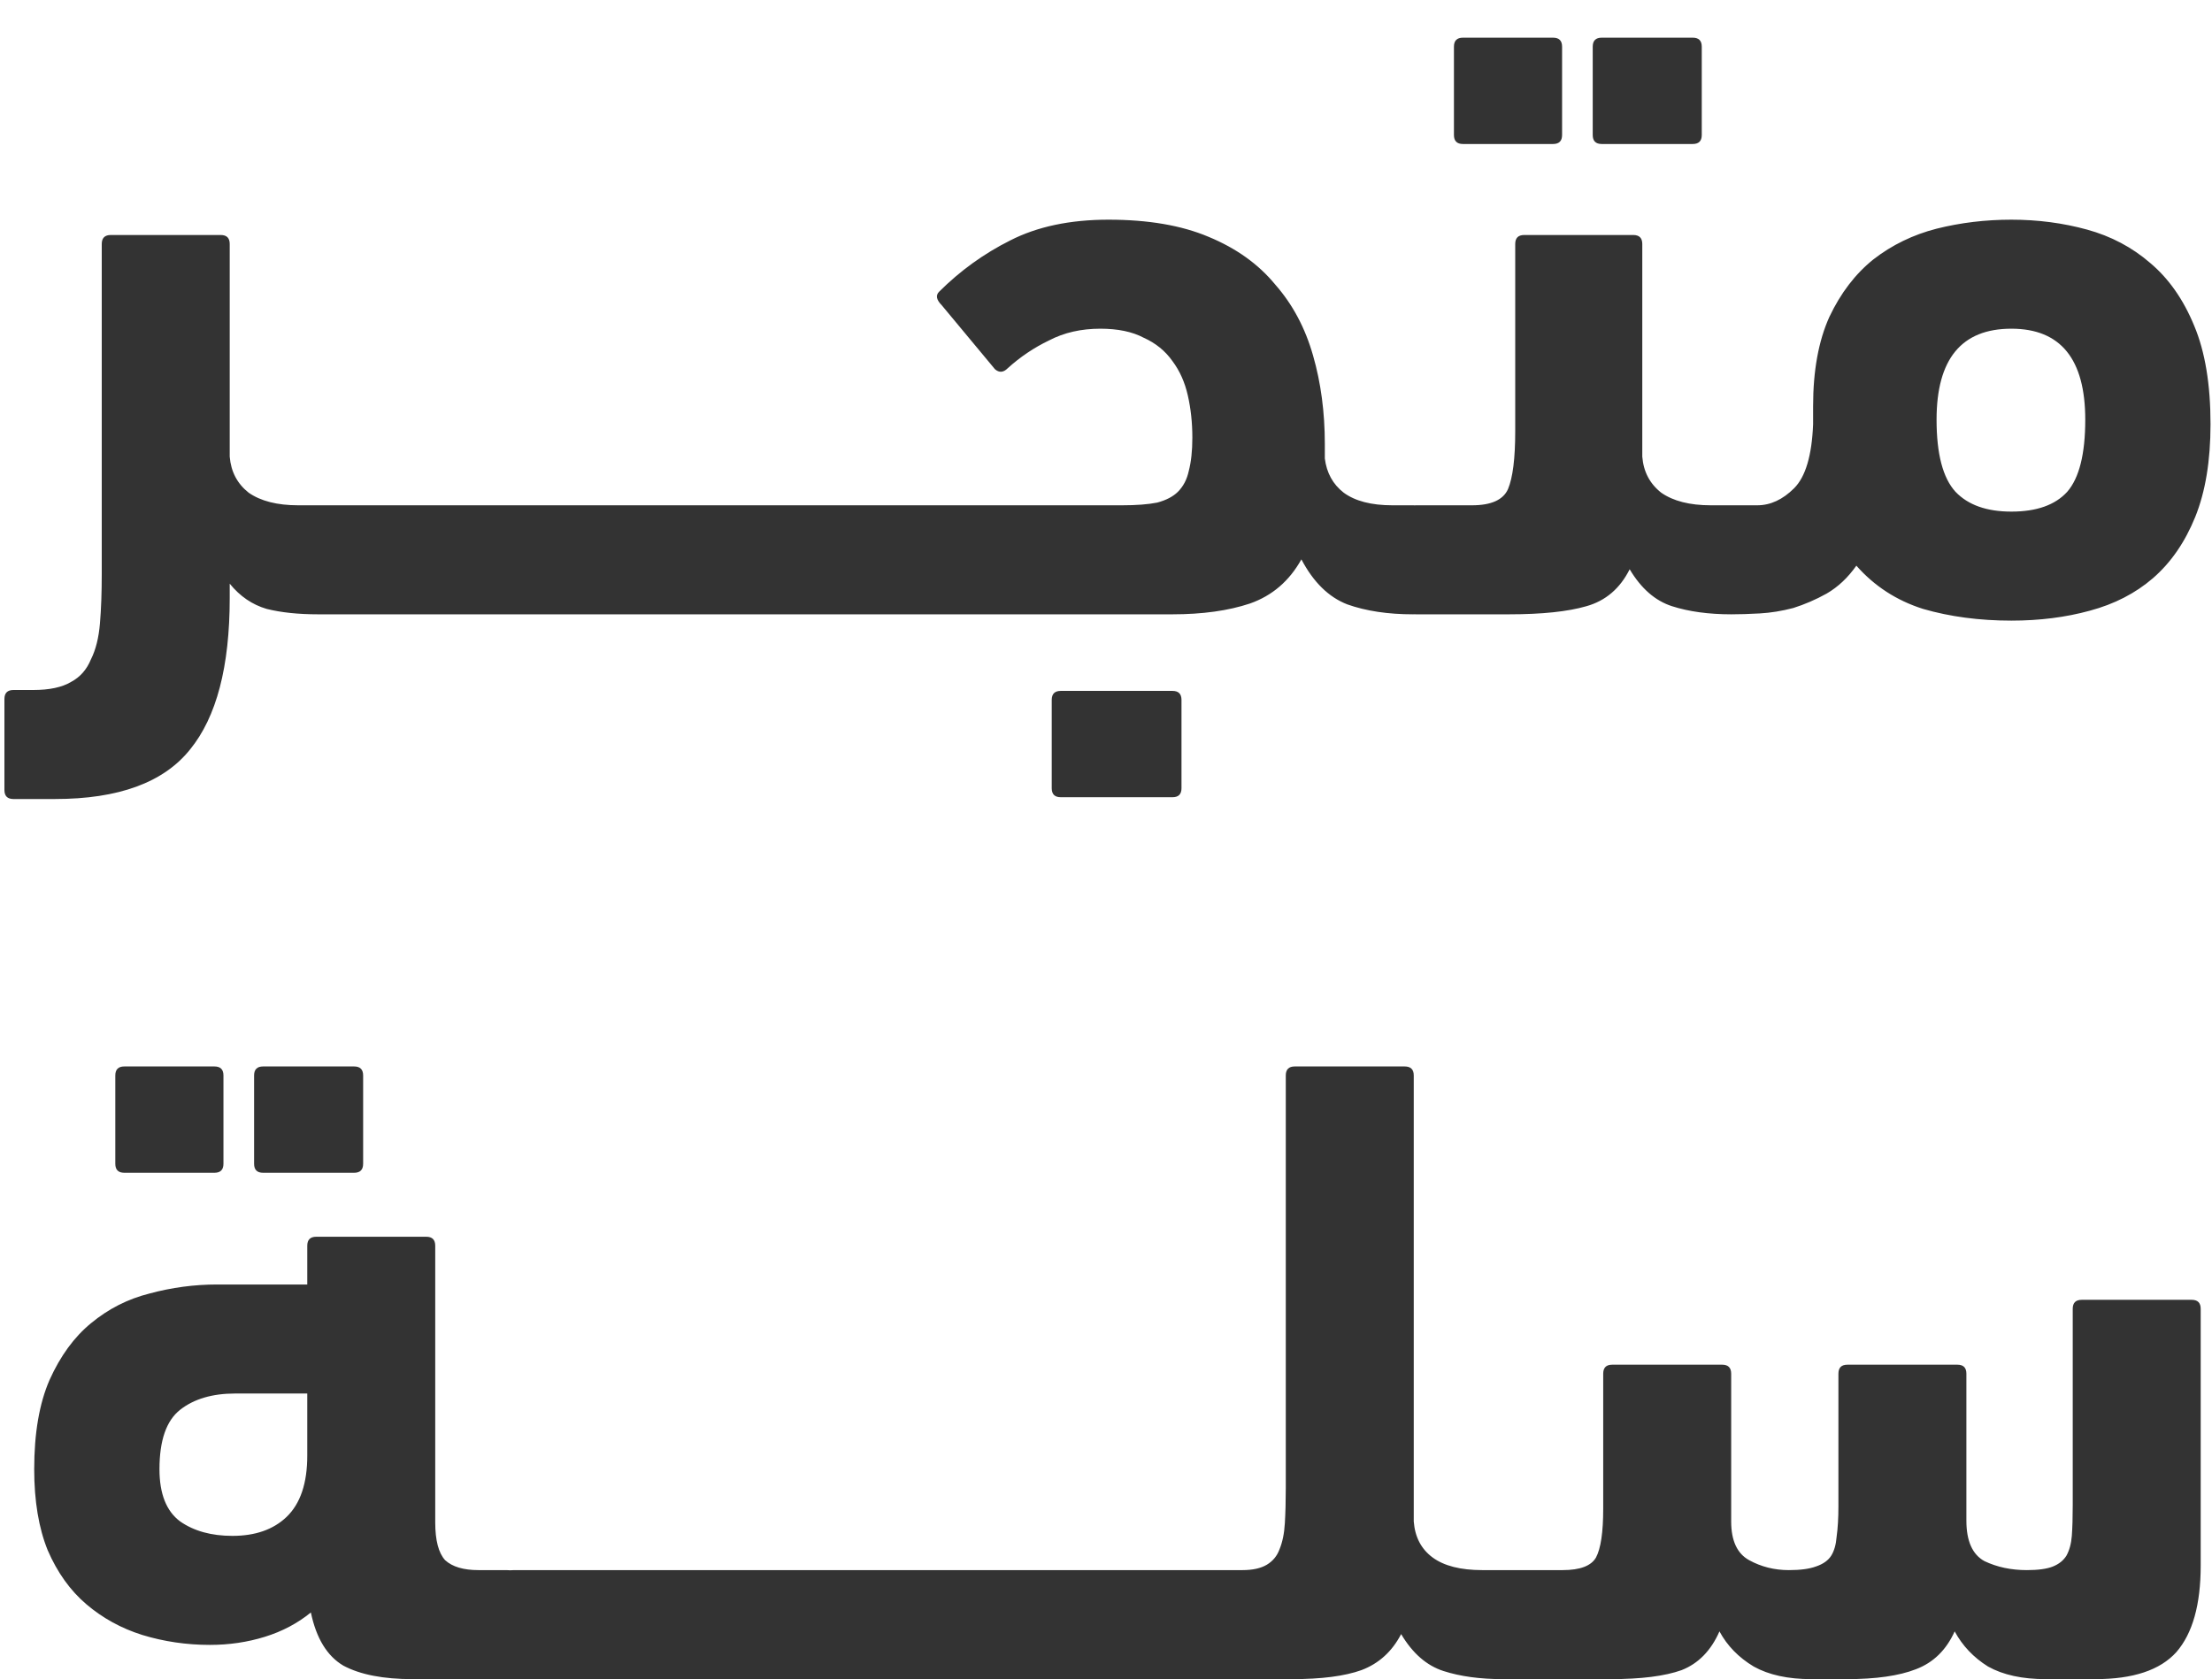 <svg width="54" height="41" viewBox="0 0 54 41" fill="none" xmlns="http://www.w3.org/2000/svg">
<path d="M2.484 5.958C2.484 5.811 2.558 5.738 2.704 5.738H5.388C5.535 5.738 5.608 5.811 5.608 5.958V11.15C5.638 11.517 5.792 11.81 6.07 12.03C6.364 12.235 6.767 12.338 7.28 12.338H7.764C8.058 12.338 8.278 12.441 8.424 12.646C8.571 12.851 8.644 13.189 8.644 13.658C8.644 14.553 8.351 15 7.764 15C7.28 15 6.862 14.956 6.51 14.868C6.158 14.765 5.858 14.56 5.608 14.252V14.604C5.608 16.276 5.286 17.508 4.64 18.3C3.995 19.107 2.895 19.51 1.34 19.51H0.328C0.182 19.51 0.108 19.437 0.108 19.29V17.068C0.108 16.921 0.182 16.848 0.328 16.848H0.812C1.208 16.848 1.516 16.782 1.736 16.65C1.956 16.533 2.118 16.349 2.22 16.1C2.338 15.865 2.411 15.572 2.44 15.22C2.47 14.868 2.484 14.465 2.484 14.01V5.958ZM7.756 15C7.463 15 7.257 14.919 7.14 14.758C7.008 14.582 6.942 14.252 6.942 13.768C6.942 13.255 7.001 12.888 7.118 12.668C7.235 12.448 7.448 12.338 7.756 12.338H10.594C10.887 12.338 11.107 12.448 11.254 12.668C11.4 12.873 11.474 13.218 11.474 13.702C11.474 14.245 11.4 14.597 11.254 14.758C11.122 14.919 10.902 15 10.594 15H7.756ZM10.592 15C10.299 15 10.093 14.919 9.976 14.758C9.844 14.582 9.778 14.252 9.778 13.768C9.778 13.255 9.836 12.888 9.954 12.668C10.071 12.448 10.284 12.338 10.592 12.338H13.43C13.723 12.338 13.943 12.448 14.09 12.668C14.236 12.873 14.31 13.218 14.31 13.702C14.31 14.245 14.236 14.597 14.09 14.758C13.958 14.919 13.738 15 13.43 15H10.592ZM13.428 15C13.134 15 12.929 14.919 12.812 14.758C12.68 14.582 12.614 14.252 12.614 13.768C12.614 13.255 12.672 12.888 12.79 12.668C12.907 12.448 13.12 12.338 13.428 12.338H16.266C16.559 12.338 16.779 12.448 16.926 12.668C17.072 12.873 17.146 13.218 17.146 13.702C17.146 14.245 17.072 14.597 16.926 14.758C16.794 14.919 16.574 15 16.266 15H13.428ZM16.264 15C15.97 15 15.765 14.919 15.648 14.758C15.516 14.582 15.45 14.252 15.45 13.768C15.45 13.255 15.508 12.888 15.626 12.668C15.743 12.448 15.956 12.338 16.264 12.338H19.102C19.395 12.338 19.615 12.448 19.762 12.668C19.908 12.873 19.982 13.218 19.982 13.702C19.982 14.245 19.908 14.597 19.762 14.758C19.63 14.919 19.41 15 19.102 15H16.264ZM19.1 15C18.806 15 18.601 14.919 18.484 14.758C18.352 14.582 18.286 14.252 18.286 13.768C18.286 13.255 18.344 12.888 18.462 12.668C18.579 12.448 18.792 12.338 19.1 12.338H21.938C22.231 12.338 22.451 12.448 22.598 12.668C22.744 12.873 22.818 13.218 22.818 13.702C22.818 14.245 22.744 14.597 22.598 14.758C22.466 14.919 22.246 15 21.938 15H19.1ZM22.925 7.124C23.439 6.611 24.018 6.193 24.663 5.87C25.323 5.533 26.123 5.364 27.061 5.364C28.029 5.364 28.843 5.503 29.503 5.782C30.178 6.061 30.721 6.449 31.131 6.948C31.557 7.432 31.865 8.011 32.056 8.686C32.246 9.346 32.342 10.065 32.342 10.842V11.194C32.386 11.546 32.539 11.825 32.803 12.03C33.082 12.235 33.478 12.338 33.992 12.338H34.498C34.791 12.338 35.011 12.441 35.157 12.646C35.304 12.851 35.377 13.189 35.377 13.658C35.377 14.553 35.084 15 34.498 15C33.882 15 33.346 14.919 32.892 14.758C32.437 14.582 32.063 14.215 31.77 13.658C31.476 14.186 31.058 14.545 30.515 14.736C29.988 14.912 29.357 15 28.623 15H21.936C21.642 15 21.422 14.905 21.276 14.714C21.129 14.509 21.055 14.171 21.055 13.702C21.055 13.233 21.122 12.888 21.253 12.668C21.386 12.448 21.613 12.338 21.936 12.338H27.392C27.744 12.338 28.029 12.316 28.25 12.272C28.47 12.213 28.638 12.125 28.756 12.008C28.887 11.876 28.976 11.707 29.02 11.502C29.078 11.282 29.108 11.011 29.108 10.688C29.108 10.321 29.071 9.977 28.997 9.654C28.924 9.331 28.799 9.053 28.623 8.818C28.448 8.569 28.213 8.378 27.919 8.246C27.641 8.099 27.289 8.026 26.863 8.026C26.394 8.026 25.976 8.121 25.61 8.312C25.243 8.488 24.905 8.715 24.598 8.994C24.495 9.097 24.392 9.104 24.29 9.016L22.991 7.454C22.86 7.322 22.837 7.212 22.925 7.124ZM25.895 19.466C25.749 19.466 25.675 19.393 25.675 19.246V17.09C25.675 16.943 25.749 16.87 25.895 16.87H28.623C28.77 16.87 28.843 16.943 28.843 17.09V19.246C28.843 19.393 28.77 19.466 28.623 19.466H25.895ZM35.714 3.516C35.567 3.516 35.494 3.443 35.494 3.296V1.14C35.494 0.993 35.567 0.92 35.714 0.92H37.914C38.061 0.92 38.134 0.993 38.134 1.14V3.296C38.134 3.443 38.061 3.516 37.914 3.516H35.714ZM39.102 3.516C38.955 3.516 38.882 3.443 38.882 3.296V1.14C38.882 0.993 38.955 0.92 39.102 0.92H41.324C41.471 0.92 41.544 0.993 41.544 1.14V3.296C41.544 3.443 41.471 3.516 41.324 3.516H39.102ZM36.99 5.958C36.99 5.811 37.063 5.738 37.21 5.738H39.872C40.019 5.738 40.092 5.811 40.092 5.958V11.15C40.121 11.517 40.275 11.81 40.554 12.03C40.847 12.235 41.251 12.338 41.764 12.338H42.27C42.563 12.338 42.783 12.441 42.93 12.646C43.077 12.851 43.15 13.189 43.15 13.658C43.15 14.553 42.857 15 42.27 15C41.713 15 41.229 14.934 40.818 14.802C40.407 14.67 40.063 14.369 39.784 13.9C39.549 14.369 39.197 14.67 38.728 14.802C38.273 14.934 37.643 15 36.836 15H34.57C34.277 15 34.057 14.912 33.91 14.736C33.763 14.545 33.69 14.201 33.69 13.702C33.69 13.203 33.763 12.851 33.91 12.646C34.042 12.441 34.262 12.338 34.57 12.338H35.934C36.403 12.338 36.697 12.206 36.814 11.942C36.931 11.663 36.99 11.194 36.99 10.534V5.958ZM49.102 15.154C48.324 15.154 47.606 15.059 46.946 14.868C46.3 14.663 45.758 14.311 45.318 13.812C45.112 14.105 44.87 14.333 44.592 14.494C44.328 14.641 44.056 14.758 43.778 14.846C43.499 14.919 43.228 14.963 42.964 14.978C42.7 14.993 42.465 15 42.26 15C41.966 15 41.746 14.905 41.6 14.714C41.453 14.523 41.38 14.186 41.38 13.702C41.38 13.189 41.453 12.837 41.6 12.646C41.732 12.441 41.952 12.338 42.26 12.338H42.898C43.22 12.338 43.521 12.199 43.8 11.92C44.078 11.641 44.232 11.121 44.262 10.358V9.918C44.262 9.053 44.394 8.327 44.658 7.74C44.936 7.153 45.296 6.684 45.736 6.332C46.19 5.98 46.704 5.731 47.276 5.584C47.862 5.437 48.471 5.364 49.102 5.364C49.747 5.364 50.363 5.445 50.95 5.606C51.536 5.767 52.05 6.039 52.49 6.42C52.944 6.801 53.304 7.315 53.568 7.96C53.832 8.591 53.964 9.39 53.964 10.358C53.964 11.253 53.839 12.008 53.59 12.624C53.34 13.24 52.996 13.739 52.556 14.12C52.13 14.487 51.617 14.751 51.016 14.912C50.429 15.073 49.791 15.154 49.102 15.154ZM49.102 8.026C47.884 8.026 47.276 8.767 47.276 10.248C47.276 11.084 47.43 11.671 47.738 12.008C48.046 12.331 48.5 12.492 49.102 12.492C49.718 12.492 50.172 12.331 50.466 12.008C50.759 11.671 50.906 11.084 50.906 10.248C50.906 8.767 50.304 8.026 49.102 8.026ZM3.035 28.636C2.888 28.636 2.815 28.563 2.815 28.416V26.26C2.815 26.113 2.888 26.04 3.035 26.04H5.235C5.382 26.04 5.455 26.113 5.455 26.26V28.416C5.455 28.563 5.382 28.636 5.235 28.636H3.035ZM6.423 28.636C6.276 28.636 6.203 28.563 6.203 28.416V26.26C6.203 26.113 6.276 26.04 6.423 26.04H8.645C8.792 26.04 8.865 26.113 8.865 26.26V28.416C8.865 28.563 8.792 28.636 8.645 28.636H6.423ZM7.501 31.364V30.418C7.501 30.271 7.574 30.198 7.721 30.198H10.405C10.552 30.198 10.625 30.271 10.625 30.418V37.172C10.625 37.612 10.706 37.92 10.867 38.096C11.043 38.257 11.314 38.338 11.681 38.338H12.363C12.95 38.338 13.243 38.785 13.243 39.68C13.243 40.193 13.17 40.545 13.023 40.736C12.891 40.912 12.671 41 12.363 41H10.075C9.356 41 8.792 40.89 8.381 40.67C7.985 40.435 7.721 40.003 7.589 39.372C7.266 39.636 6.892 39.834 6.467 39.966C6.042 40.098 5.594 40.164 5.125 40.164C4.553 40.164 4.003 40.083 3.475 39.922C2.962 39.761 2.507 39.511 2.111 39.174C1.715 38.837 1.4 38.397 1.165 37.854C0.945 37.311 0.835 36.651 0.835 35.874C0.835 34.994 0.96 34.268 1.209 33.696C1.473 33.109 1.81 32.647 2.221 32.31C2.646 31.958 3.123 31.716 3.651 31.584C4.194 31.437 4.744 31.364 5.301 31.364H7.501ZM5.675 37.502C6.232 37.502 6.672 37.348 6.995 37.04C7.332 36.717 7.501 36.219 7.501 35.544V34.026H5.741C5.184 34.026 4.736 34.158 4.399 34.422C4.062 34.686 3.893 35.17 3.893 35.874C3.893 36.475 4.062 36.901 4.399 37.15C4.736 37.385 5.162 37.502 5.675 37.502ZM12.547 41C12.254 41 12.048 40.919 11.931 40.758C11.799 40.582 11.733 40.252 11.733 39.768C11.733 39.255 11.791 38.888 11.909 38.668C12.026 38.448 12.239 38.338 12.547 38.338H15.385C15.678 38.338 15.898 38.448 16.045 38.668C16.192 38.873 16.265 39.218 16.265 39.702C16.265 40.245 16.192 40.597 16.045 40.758C15.913 40.919 15.693 41 15.385 41H12.547ZM15.383 41C15.089 41 14.884 40.919 14.767 40.758C14.635 40.582 14.569 40.252 14.569 39.768C14.569 39.255 14.627 38.888 14.745 38.668C14.862 38.448 15.075 38.338 15.383 38.338H18.221C18.514 38.338 18.734 38.448 18.881 38.668C19.027 38.873 19.101 39.218 19.101 39.702C19.101 40.245 19.027 40.597 18.881 40.758C18.749 40.919 18.529 41 18.221 41H15.383ZM18.219 41C17.925 41 17.72 40.919 17.603 40.758C17.471 40.582 17.405 40.252 17.405 39.768C17.405 39.255 17.463 38.888 17.581 38.668C17.698 38.448 17.911 38.338 18.219 38.338H21.057C21.35 38.338 21.57 38.448 21.717 38.668C21.863 38.873 21.937 39.218 21.937 39.702C21.937 40.245 21.863 40.597 21.717 40.758C21.585 40.919 21.365 41 21.057 41H18.219ZM21.055 41C20.761 41 20.556 40.919 20.439 40.758C20.307 40.582 20.241 40.252 20.241 39.768C20.241 39.255 20.299 38.888 20.417 38.668C20.534 38.448 20.747 38.338 21.055 38.338H23.893C24.186 38.338 24.406 38.448 24.553 38.668C24.699 38.873 24.773 39.218 24.773 39.702C24.773 40.245 24.699 40.597 24.553 40.758C24.421 40.919 24.201 41 23.893 41H21.055ZM23.891 41C23.597 41 23.392 40.919 23.275 40.758C23.143 40.582 23.077 40.252 23.077 39.768C23.077 39.255 23.135 38.888 23.253 38.668C23.37 38.448 23.583 38.338 23.891 38.338H26.729C27.022 38.338 27.242 38.448 27.389 38.668C27.535 38.873 27.609 39.218 27.609 39.702C27.609 40.245 27.535 40.597 27.389 40.758C27.257 40.919 27.037 41 26.729 41H23.891ZM26.727 41C26.433 41 26.228 40.919 26.111 40.758C25.979 40.582 25.913 40.252 25.913 39.768C25.913 39.255 25.971 38.888 26.089 38.668C26.206 38.448 26.419 38.338 26.727 38.338H29.565C29.858 38.338 30.078 38.448 30.225 38.668C30.371 38.873 30.445 39.218 30.445 39.702C30.445 40.245 30.371 40.597 30.225 40.758C30.093 40.919 29.873 41 29.565 41H26.727ZM31.389 26.26C31.389 26.113 31.462 26.04 31.608 26.04H34.292C34.439 26.04 34.513 26.113 34.513 26.26V37.15C34.542 37.531 34.696 37.825 34.974 38.03C35.253 38.235 35.657 38.338 36.184 38.338H36.691C36.984 38.338 37.204 38.441 37.35 38.646C37.497 38.851 37.571 39.189 37.571 39.658C37.571 40.553 37.277 41 36.691 41C36.133 41 35.649 40.934 35.239 40.802C34.828 40.67 34.483 40.369 34.205 39.9C33.984 40.325 33.662 40.619 33.236 40.78C32.826 40.927 32.261 41 31.543 41H29.562C29.269 41 29.049 40.949 28.902 40.846C28.756 40.743 28.683 40.538 28.683 40.23C28.683 40.054 28.704 39.856 28.748 39.636C28.778 39.416 28.829 39.211 28.902 39.02C28.961 38.829 29.049 38.668 29.166 38.536C29.269 38.404 29.401 38.338 29.562 38.338H30.332C30.582 38.338 30.78 38.294 30.927 38.206C31.073 38.118 31.176 37.993 31.235 37.832C31.308 37.656 31.352 37.443 31.366 37.194C31.381 36.945 31.389 36.659 31.389 36.336V26.26ZM44.22 41C43.648 41 43.178 40.897 42.812 40.692C42.445 40.472 42.166 40.186 41.976 39.834C41.77 40.303 41.462 40.619 41.052 40.78C40.641 40.927 40.062 41 39.314 41H36.674C36.38 41 36.16 40.919 36.014 40.758C35.867 40.582 35.794 40.252 35.794 39.768C35.794 39.255 35.867 38.888 36.014 38.668C36.146 38.448 36.366 38.338 36.674 38.338H38.148C38.573 38.338 38.844 38.235 38.962 38.03C39.079 37.81 39.138 37.414 39.138 36.842V33.542C39.138 33.395 39.211 33.322 39.358 33.322H42.042C42.188 33.322 42.262 33.395 42.262 33.542V37.15C42.262 37.619 42.408 37.935 42.702 38.096C42.995 38.257 43.318 38.338 43.67 38.338C43.949 38.338 44.169 38.309 44.33 38.25C44.506 38.191 44.63 38.103 44.704 37.986C44.777 37.869 44.821 37.715 44.836 37.524C44.865 37.319 44.88 37.069 44.88 36.776V33.542C44.88 33.395 44.953 33.322 45.1 33.322H47.784C47.931 33.322 48.004 33.395 48.004 33.542V37.128C48.004 37.627 48.151 37.957 48.444 38.118C48.752 38.265 49.096 38.338 49.478 38.338C49.757 38.338 49.969 38.309 50.116 38.25C50.263 38.191 50.373 38.103 50.446 37.986C50.519 37.854 50.563 37.693 50.578 37.502C50.593 37.297 50.6 37.047 50.6 36.754V31.958C50.6 31.811 50.673 31.738 50.82 31.738H53.504C53.651 31.738 53.724 31.811 53.724 31.958V38.228C53.724 39.181 53.526 39.885 53.13 40.34C52.734 40.78 52.074 41 51.15 41H49.94C49.368 41 48.898 40.897 48.532 40.692C48.18 40.472 47.908 40.186 47.718 39.834C47.513 40.289 47.197 40.597 46.772 40.758C46.361 40.919 45.797 41 45.078 41H44.22Z" fill="#333333"/>
</svg>
